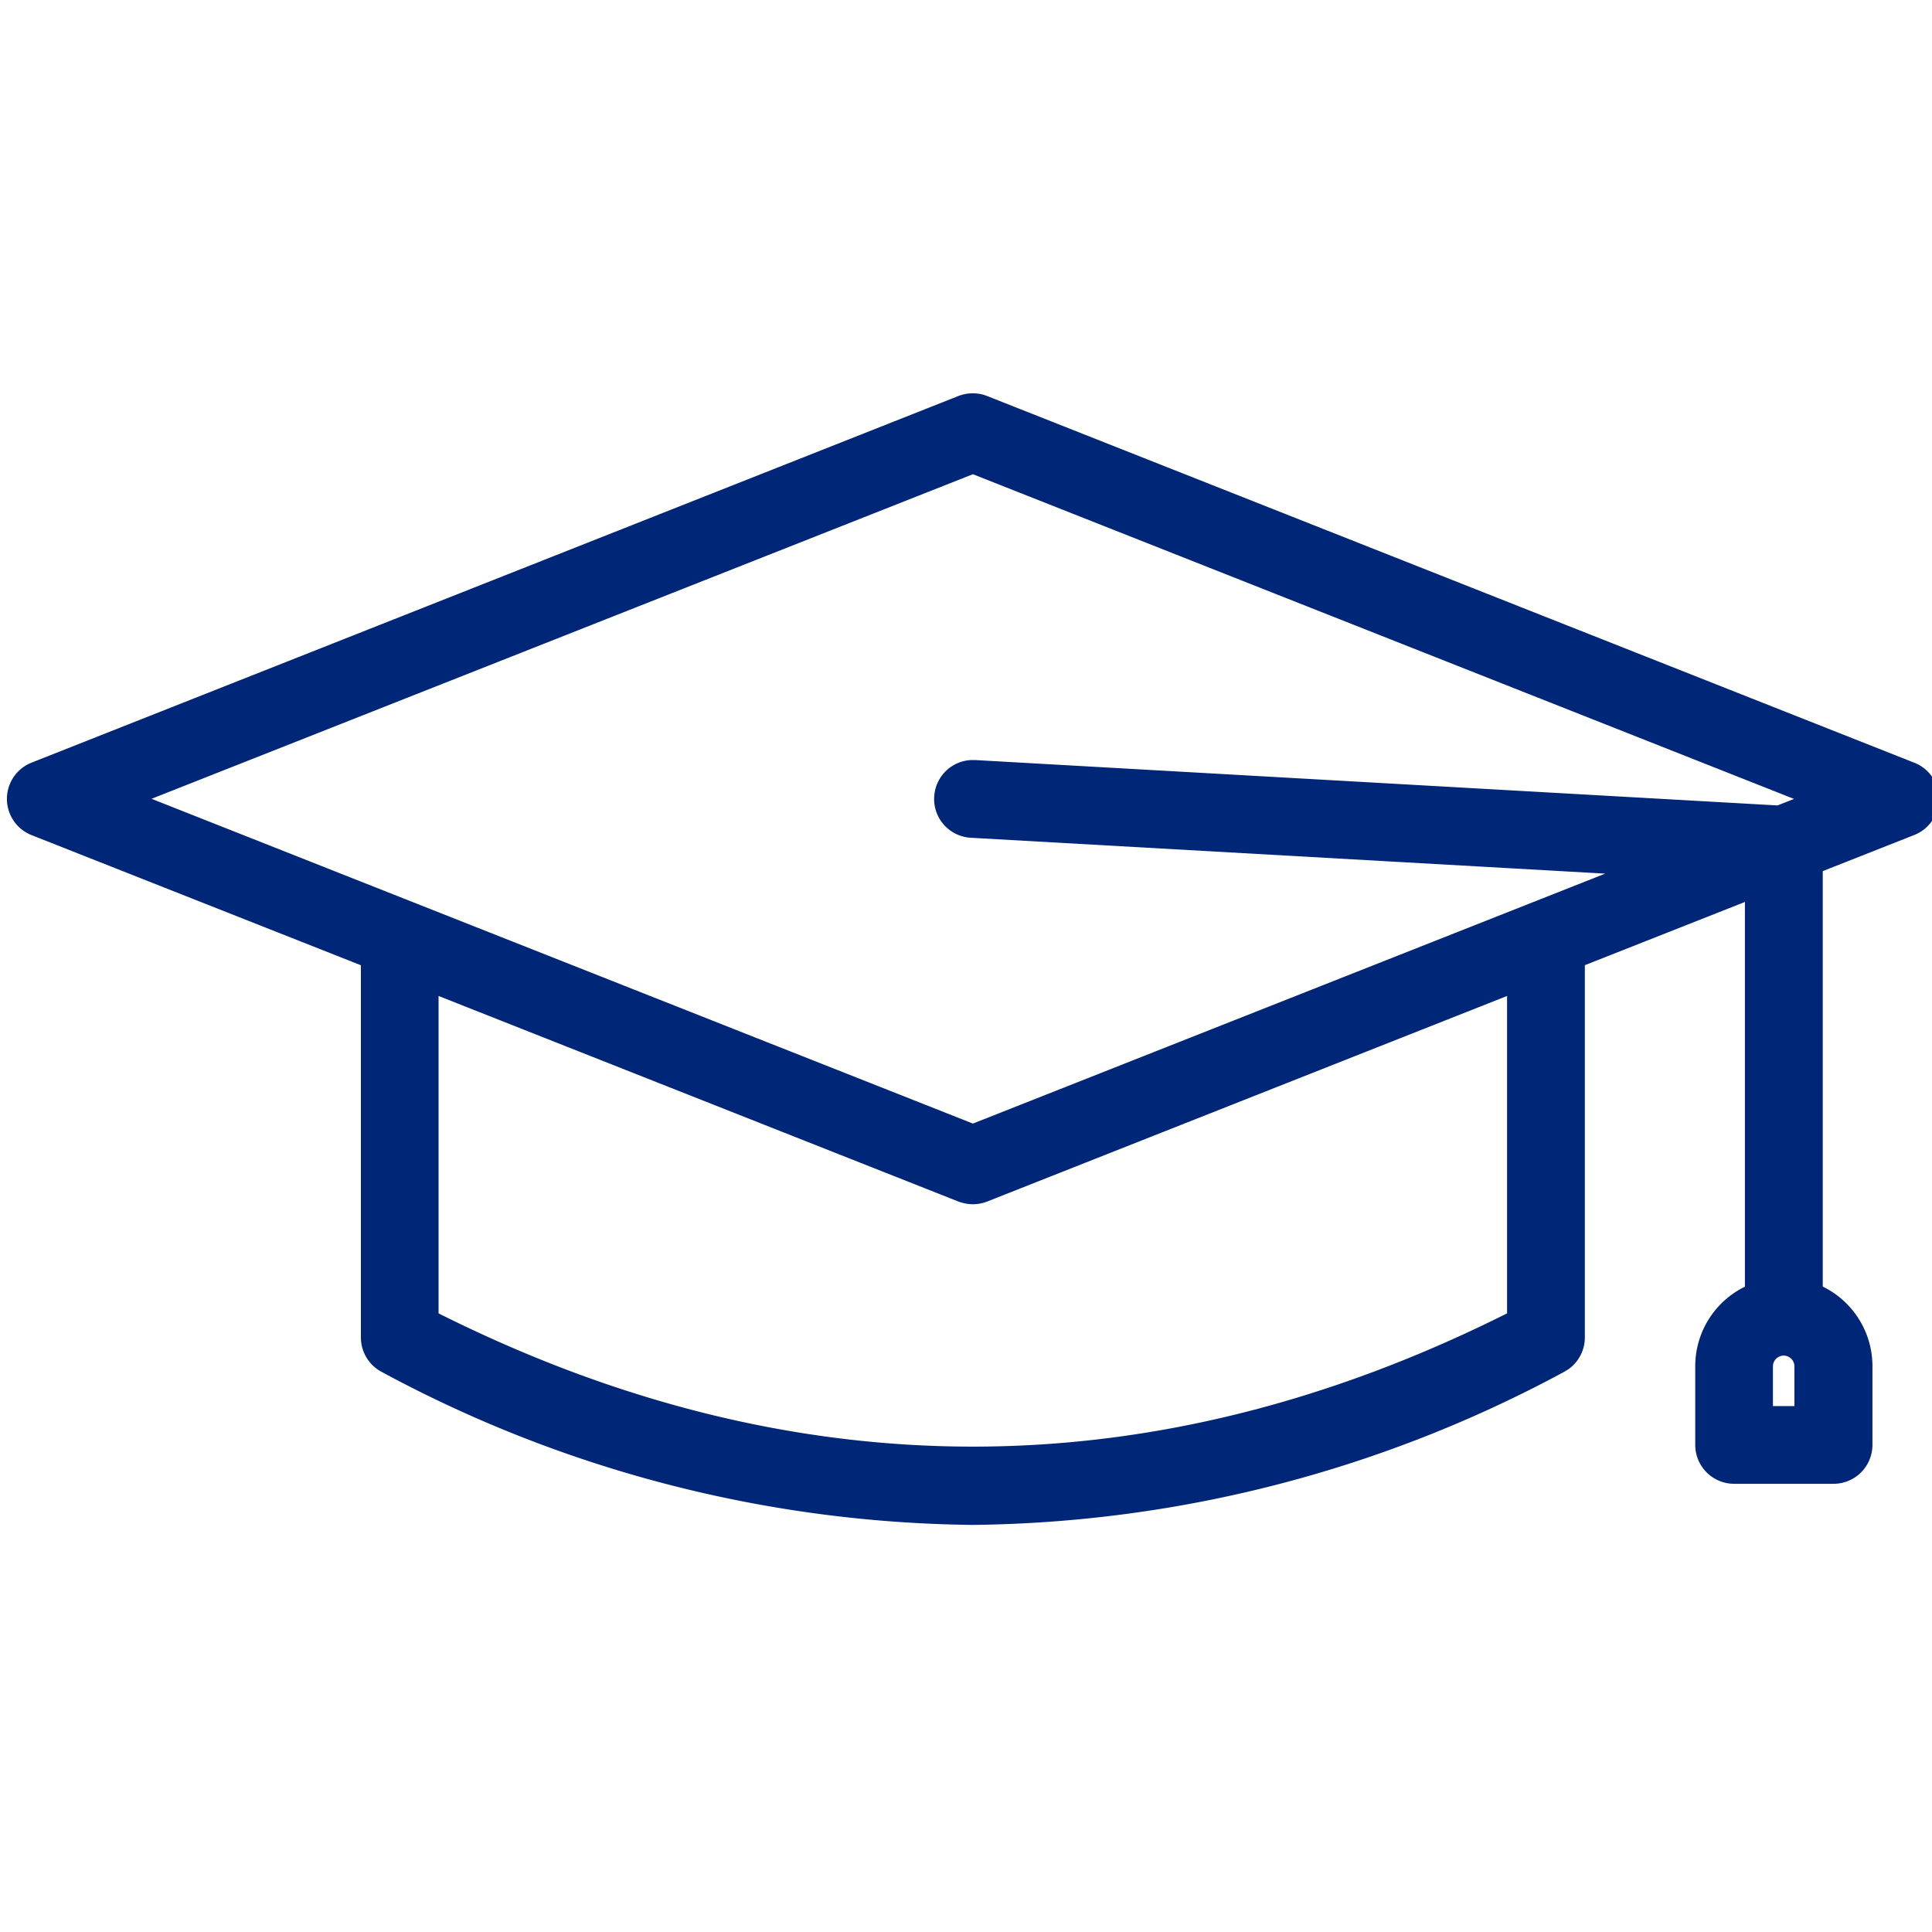 <svg xmlns="http://www.w3.org/2000/svg" xmlns:xlink="http://www.w3.org/1999/xlink" width="70" height="70" viewBox="0 0 70 70"><defs><clipPath id="a"><rect width="70" height="70" transform="translate(400 357)" fill="#fff" stroke="#707070" stroke-width="1"/></clipPath></defs><g transform="translate(-400 -357)" clip-path="url(#a)"><path d="M34.569.33a1.173,1.173,0,0,1,.852,0L69.015,13.617h0a1.148,1.148,0,0,1,.734,1.074l-.014.178a1.155,1.155,0,0,1-.715.9h0l-3.478,1.373,0,15.384a2.959,2.959,0,0,1,1.8,2.718V38.1a1.16,1.16,0,0,1-1.16,1.161h-3.6a1.16,1.16,0,0,1-1.16-1.161V35.248a2.954,2.954,0,0,1,1.8-2.718V18.062l-6.3,2.488V34.207a1.159,1.159,0,0,1-.486.946l-.139.085A45.852,45.852,0,0,1,35,40.75a45.783,45.783,0,0,1-21.3-5.512h0a1.162,1.162,0,0,1-.624-1.031V20.553L.979,15.773h0a1.162,1.162,0,0,1,0-2.156h0L34.568.33Zm.852,28.723h0a1.188,1.188,0,0,1-.421.079,1.215,1.215,0,0,1-.418-.077l-.006,0L15.39,21.468V33.49c13.016,6.565,26.2,6.565,39.214,0V21.468Zm28.956,5.563a.641.641,0,0,0-.64.64v1.689h1.278V35.256A.64.64,0,0,0,64.377,34.616ZM4.56,14.692,35,26.728l24.057-9.51-24.12-1.364a1.157,1.157,0,0,1-1.09-1.224l.013-.118a1.156,1.156,0,0,1,1.091-.974h.12l29.121,1.647,1.242-.487L35,2.663Z" transform="translate(400.25 371.25)" fill="#002677" stroke="#002677" stroke-width="0.5"/></g></svg>